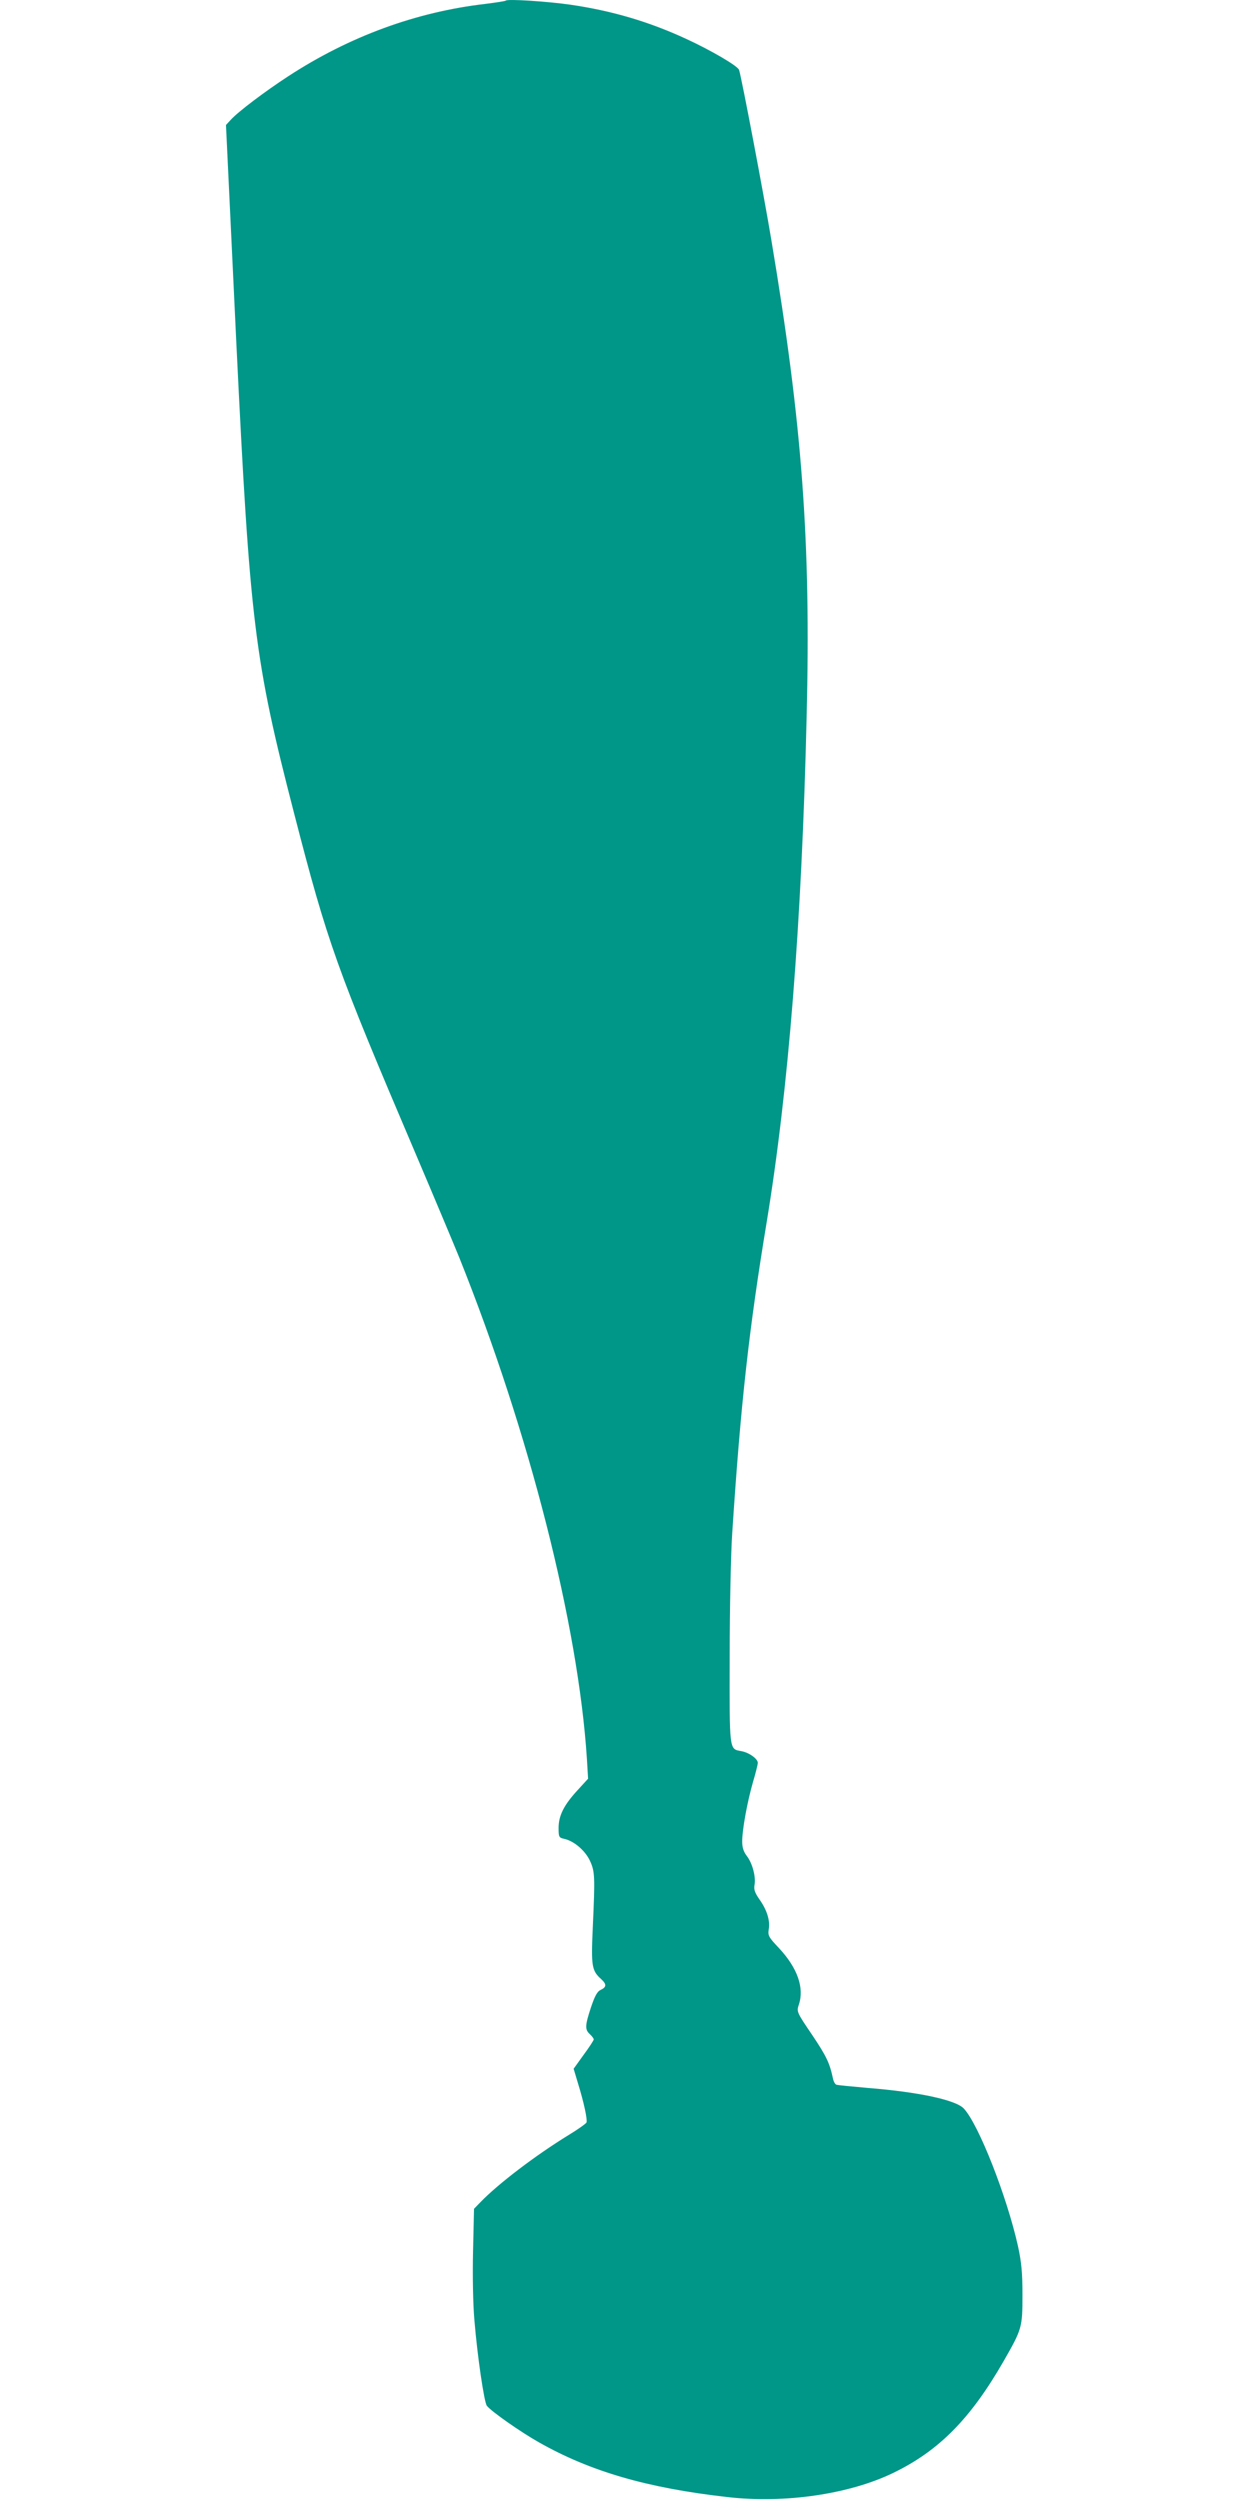 <?xml version="1.0" standalone="no"?>
<!DOCTYPE svg PUBLIC "-//W3C//DTD SVG 20010904//EN"
 "http://www.w3.org/TR/2001/REC-SVG-20010904/DTD/svg10.dtd">
<svg version="1.0" xmlns="http://www.w3.org/2000/svg"
 width="640pt" height="1280pt" viewBox="0 0 640 1280"
 preserveAspectRatio="xMidYMid meet">
<g transform="translate(0,1280) scale(0.1,-0.1)"
fill="#009688" stroke="none">
<path d="M2590 12797 c-3 -3 -50 -10 -105 -17 -354 -41 -696 -166 -1010 -371
-118 -77 -255 -180 -294 -223 l-24 -26 17 -357 c9 -197 26 -538 36 -758 70
-1437 92 -1620 296 -2410 171 -664 218 -794 619 -1735 97 -228 199 -471 227
-540 359 -896 609 -1881 653 -2566 l6 -101 -54 -59 c-70 -76 -97 -130 -97
-193 0 -47 2 -50 29 -56 50 -11 106 -59 131 -111 26 -56 27 -79 15 -344 -9
-199 -5 -220 44 -264 27 -25 27 -40 -3 -54 -18 -8 -30 -30 -50 -89 -31 -94
-32 -114 -6 -138 11 -10 20 -22 20 -27 0 -4 -23 -40 -52 -79 l-51 -71 23 -77
c30 -97 48 -183 43 -198 -3 -6 -43 -35 -91 -64 -171 -105 -361 -250 -451 -343
l-34 -35 -5 -218 c-3 -126 0 -275 7 -353 15 -182 50 -422 64 -438 24 -30 173
-134 265 -186 264 -150 557 -235 967 -281 293 -34 626 15 851 125 232 113 393
276 562 570 95 166 97 173 97 340 0 115 -5 167 -23 250 -57 255 -201 622 -277
704 -41 44 -230 85 -495 106 -80 7 -150 14 -157 16 -7 2 -15 16 -18 31 -17 80
-33 114 -106 223 -80 118 -81 120 -69 156 29 86 -7 188 -101 289 -54 57 -58
65 -53 97 8 45 -10 101 -49 155 -22 32 -28 49 -24 71 8 41 -10 111 -39 149
-17 22 -24 44 -24 75 0 60 26 202 55 303 14 47 25 92 25 99 0 21 -45 53 -84
60 -63 12 -61 -5 -60 485 0 245 6 529 13 631 43 661 86 1046 176 1590 112 680
180 1530 205 2590 22 895 -22 1496 -181 2443 -37 223 -152 830 -165 869 -6 20
-143 100 -271 159 -190 88 -380 144 -593 175 -119 17 -321 30 -330 21z"/>
</g>
</svg>
